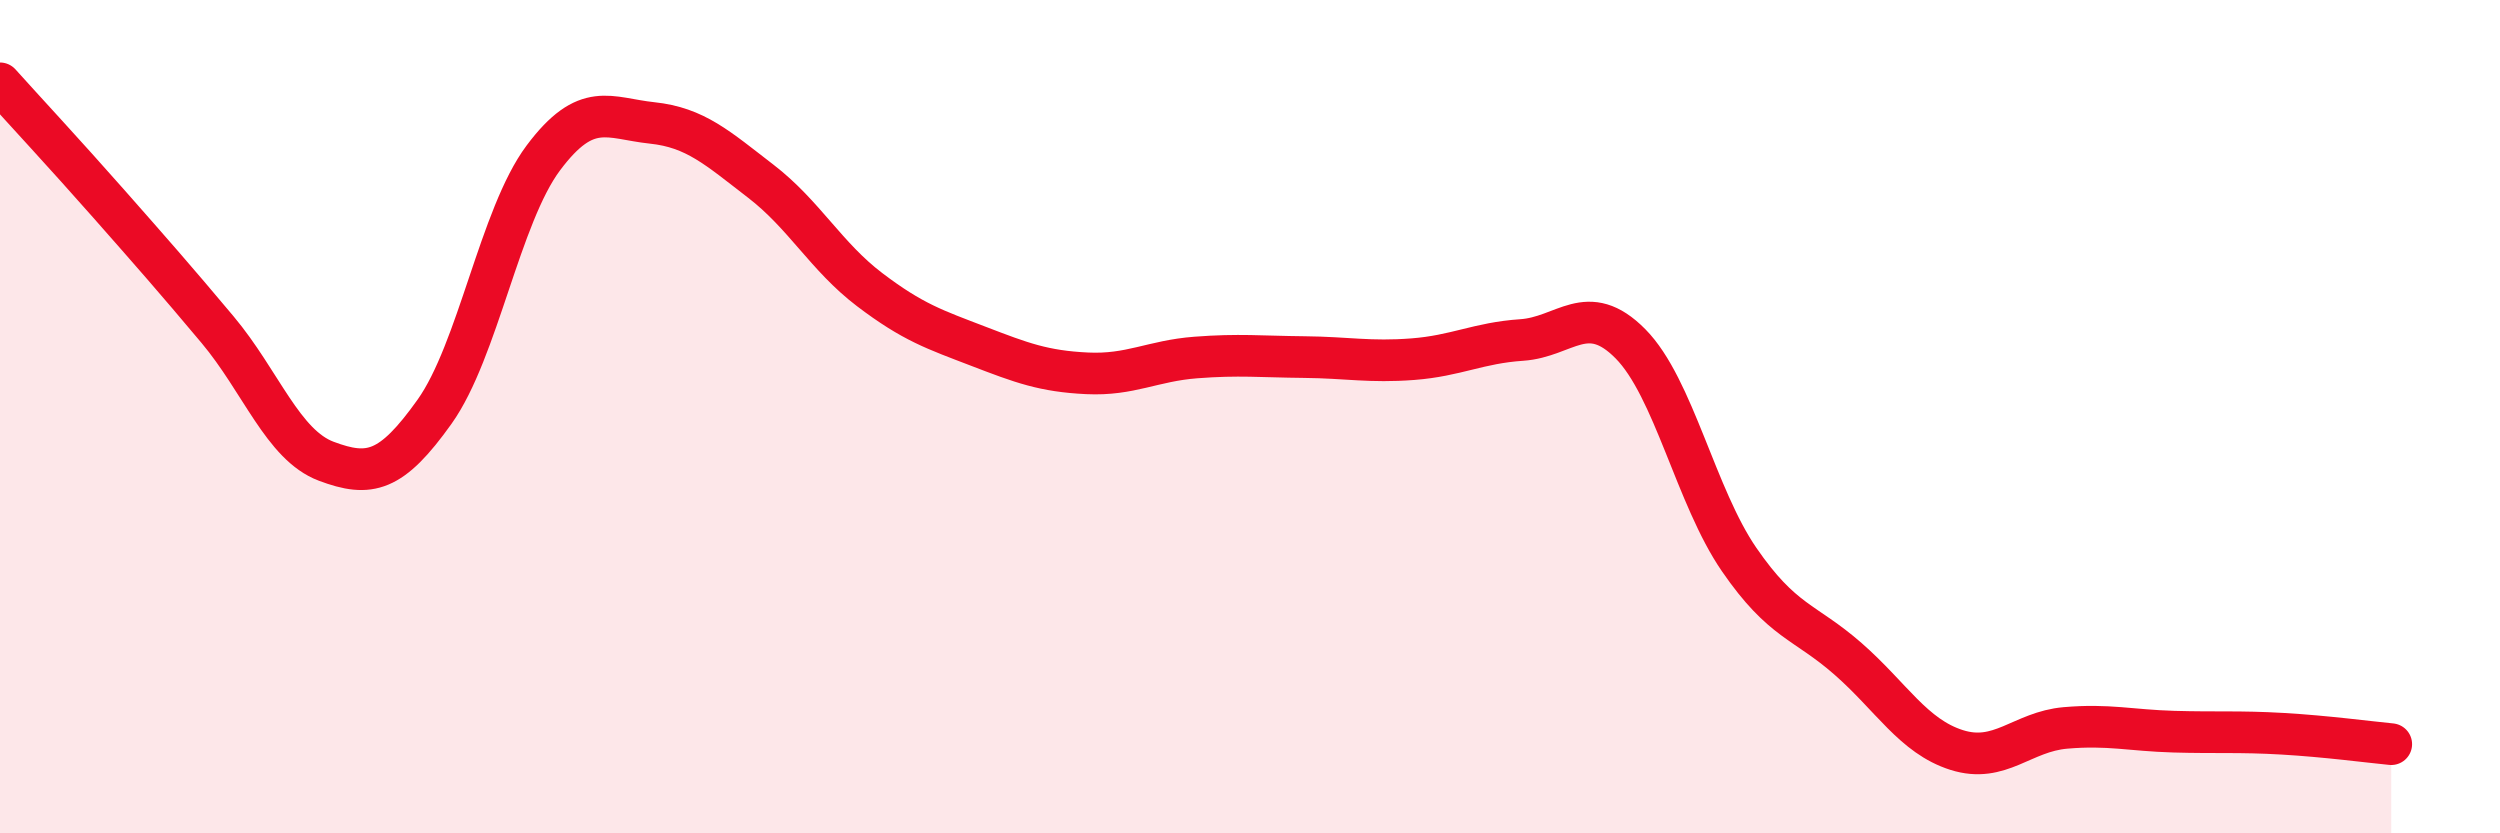 
    <svg width="60" height="20" viewBox="0 0 60 20" xmlns="http://www.w3.org/2000/svg">
      <path
        d="M 0,2 C 0.52,2.58 1.57,3.71 2.61,4.89 C 3.65,6.07 4.18,6.67 5.22,7.91 C 6.26,9.15 6.79,10.68 7.83,11.07 C 8.87,11.46 9.39,11.34 10.43,9.88 C 11.47,8.42 12,5.18 13.04,3.79 C 14.08,2.4 14.61,2.84 15.65,2.95 C 16.69,3.06 17.22,3.55 18.26,4.35 C 19.3,5.15 19.83,6.16 20.87,6.95 C 21.91,7.74 22.44,7.91 23.48,8.31 C 24.52,8.71 25.05,8.91 26.09,8.96 C 27.13,9.01 27.66,8.66 28.7,8.58 C 29.74,8.5 30.26,8.56 31.3,8.57 C 32.34,8.58 32.87,8.7 33.91,8.62 C 34.95,8.54 35.48,8.23 36.52,8.16 C 37.56,8.09 38.09,7.2 39.13,8.25 C 40.17,9.3 40.7,11.92 41.74,13.43 C 42.78,14.94 43.31,14.9 44.35,15.81 C 45.39,16.72 45.92,17.67 46.96,18 C 48,18.33 48.53,17.56 49.57,17.47 C 50.61,17.38 51.13,17.53 52.17,17.56 C 53.21,17.59 53.74,17.55 54.78,17.61 C 55.82,17.67 56.87,17.81 57.39,17.86L57.39 20L0 20Z"
        fill="#EB0A25"
        opacity="0.1"
        stroke-linecap="round"
        stroke-linejoin="round"
      />
      <path
        d="M 0,2 C 0.52,2.58 1.57,3.71 2.61,4.89 C 3.65,6.07 4.18,6.67 5.22,7.91 C 6.26,9.15 6.79,10.68 7.83,11.07 C 8.87,11.46 9.39,11.34 10.43,9.88 C 11.47,8.42 12,5.18 13.04,3.79 C 14.08,2.4 14.61,2.84 15.65,2.95 C 16.69,3.06 17.22,3.55 18.26,4.35 C 19.3,5.15 19.83,6.16 20.87,6.95 C 21.91,7.74 22.44,7.91 23.48,8.31 C 24.52,8.71 25.05,8.91 26.09,8.96 C 27.13,9.01 27.66,8.66 28.7,8.58 C 29.74,8.5 30.26,8.56 31.3,8.57 C 32.34,8.58 32.87,8.7 33.91,8.62 C 34.95,8.54 35.48,8.23 36.52,8.16 C 37.56,8.09 38.09,7.2 39.13,8.25 C 40.17,9.3 40.7,11.92 41.74,13.43 C 42.78,14.94 43.31,14.9 44.35,15.81 C 45.39,16.72 45.92,17.67 46.96,18 C 48,18.33 48.53,17.56 49.57,17.47 C 50.61,17.38 51.13,17.53 52.17,17.56 C 53.21,17.59 53.74,17.55 54.78,17.61 C 55.82,17.67 56.87,17.81 57.39,17.86"
        stroke="#EB0A25"
        stroke-width="1"
        fill="none"
        stroke-linecap="round"
        stroke-linejoin="round"
      />
    </svg>
  